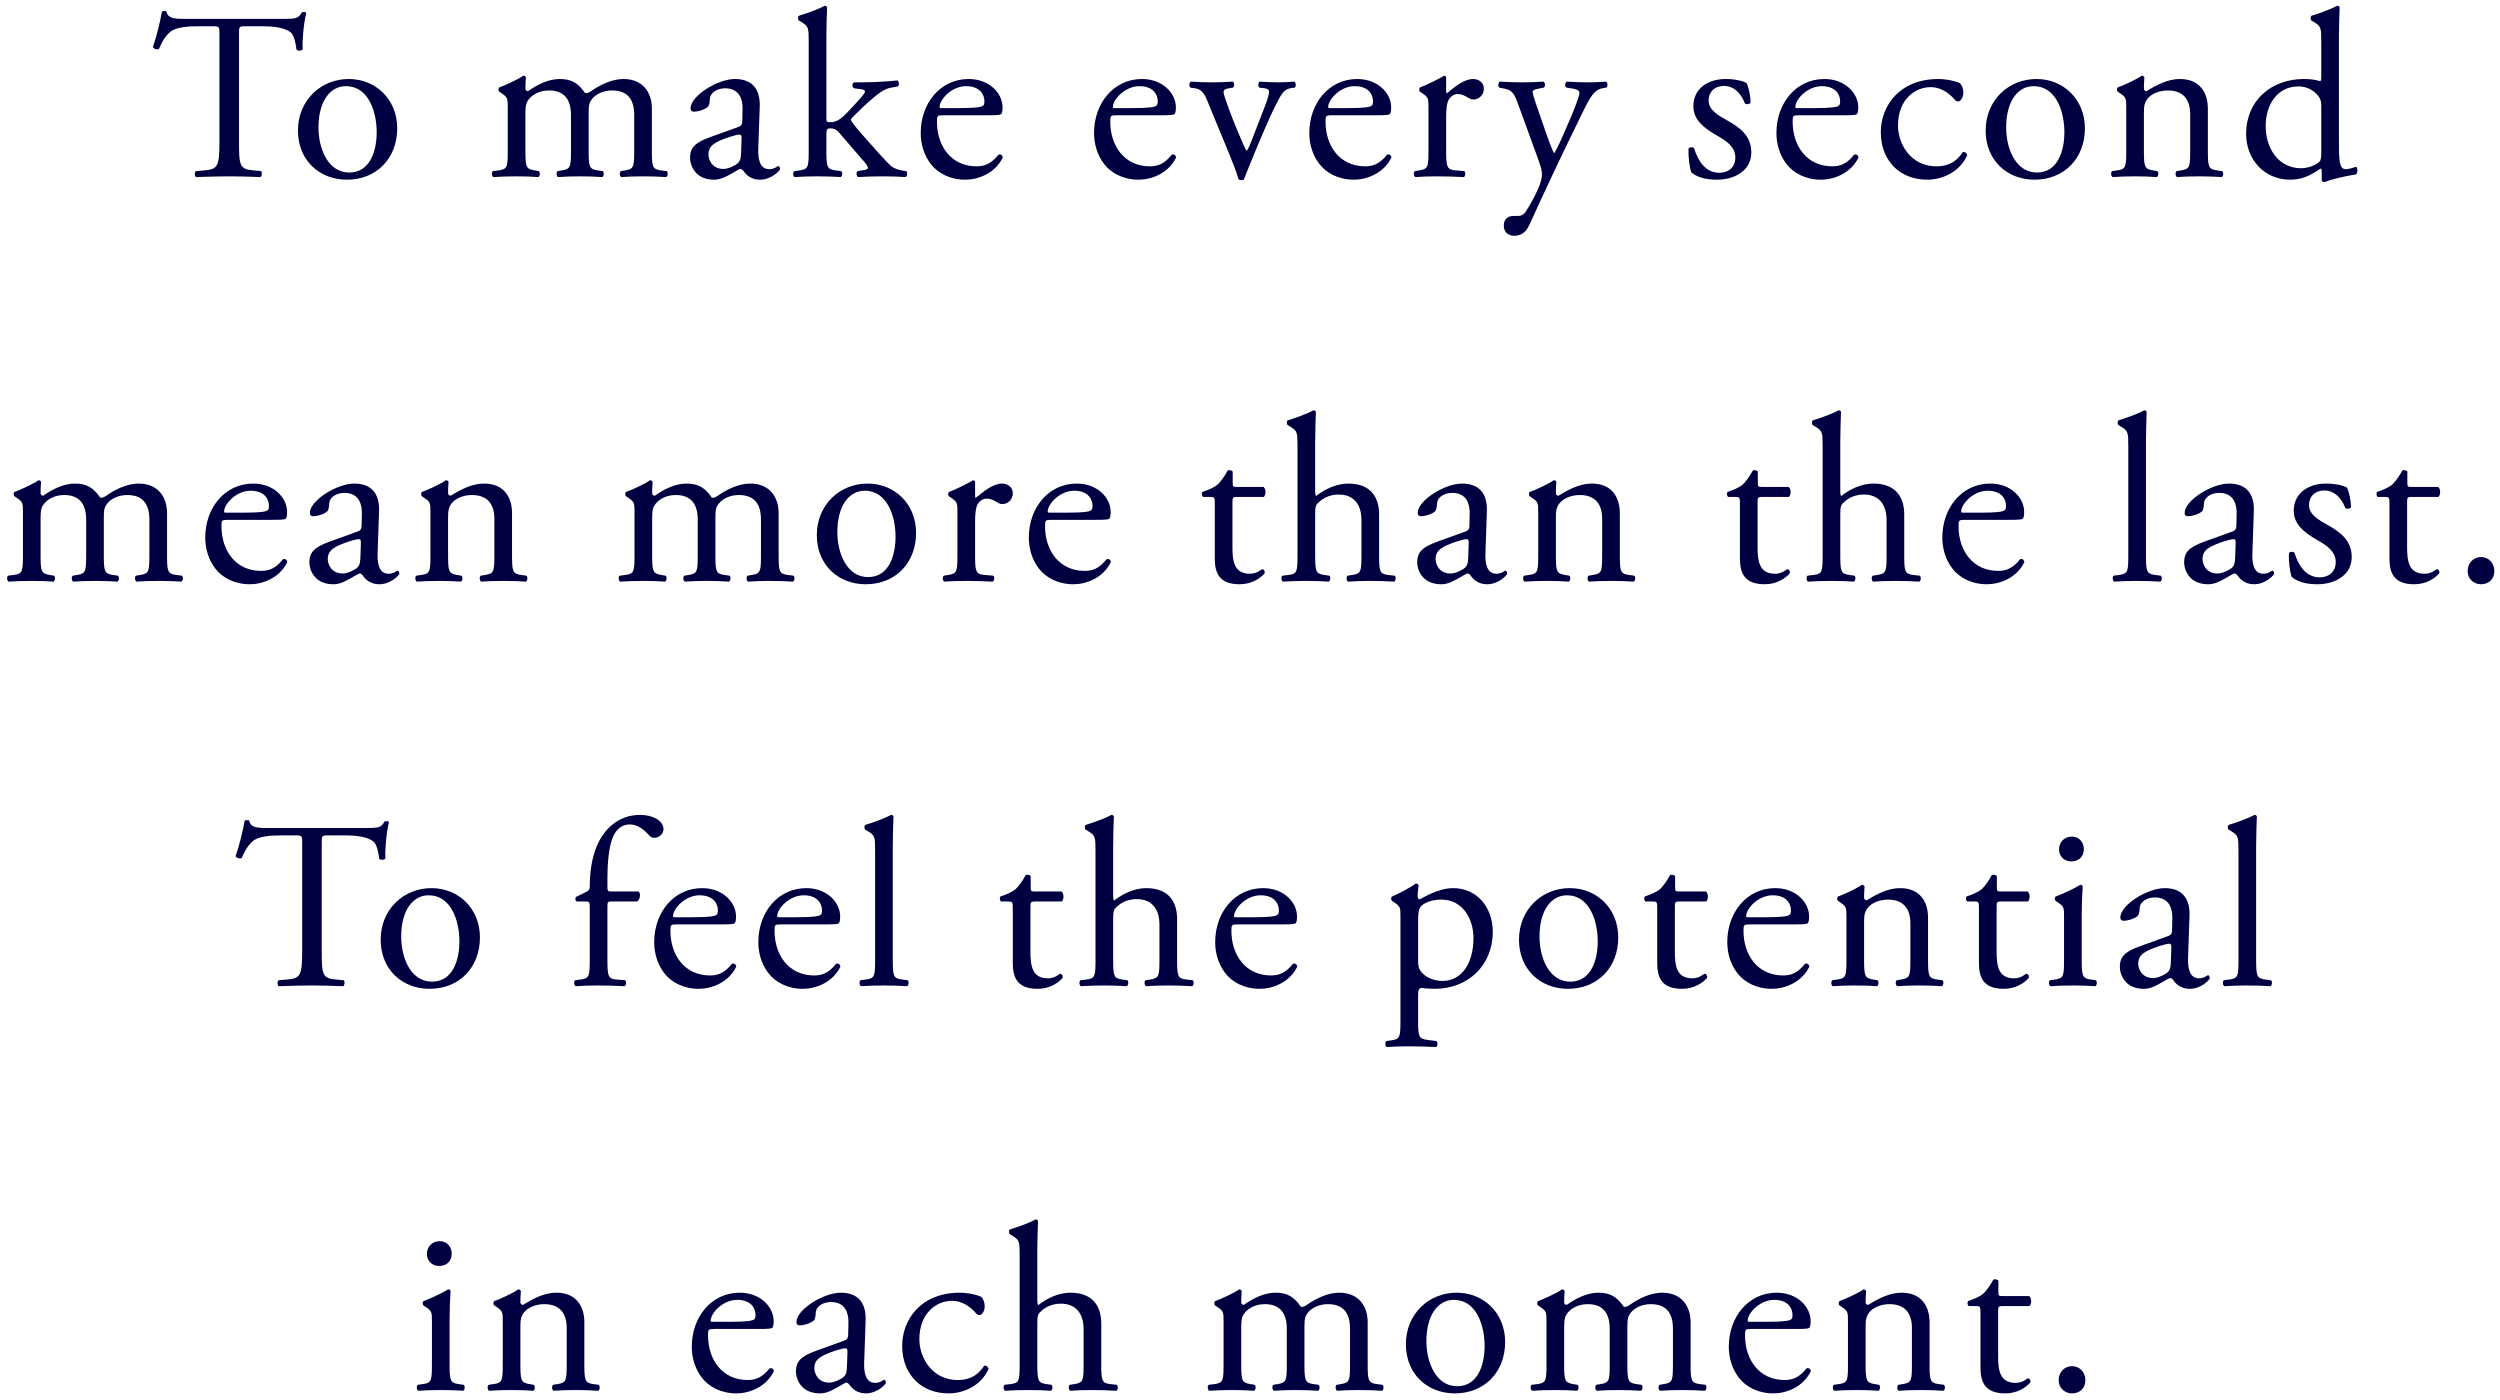 <svg width="241" height="135" viewBox="0 0 241 135" fill="none" xmlns="http://www.w3.org/2000/svg">
<path d="M23.041 3.315V13.55C23.041 15.965 23.087 16.31 24.421 16.425L25.157 16.494C25.295 16.586 25.249 17 25.111 17.069C23.8 17.023 23.018 17 22.098 17C21.178 17 20.373 17.023 18.901 17.069C18.763 17 18.717 16.609 18.901 16.494L19.729 16.425C21.04 16.31 21.155 15.965 21.155 13.55V3.269C21.155 2.556 21.155 2.533 20.465 2.533H19.2C18.211 2.533 16.946 2.579 16.371 3.108C15.819 3.614 15.589 4.12 15.336 4.695C15.152 4.833 14.83 4.718 14.738 4.534C15.106 3.499 15.451 2.027 15.612 1.107C15.681 1.061 15.98 1.038 16.049 1.107C16.187 1.843 16.946 1.82 18.004 1.82H27.319C28.561 1.82 28.768 1.774 29.113 1.176C29.228 1.13 29.481 1.153 29.527 1.245C29.274 2.188 29.113 4.051 29.182 4.741C29.09 4.925 28.699 4.925 28.584 4.787C28.515 4.212 28.354 3.361 28.009 3.108C27.48 2.717 26.606 2.533 25.341 2.533H23.708C23.018 2.533 23.041 2.556 23.041 3.315Z" fill="#000040"/>
<path d="M33.622 7.616C36.198 7.616 38.291 9.548 38.291 12.377C38.291 15.252 36.313 17.322 33.438 17.322C30.793 17.322 28.723 15.459 28.723 12.584C28.723 9.686 30.908 7.616 33.622 7.616ZM36.313 12.745C36.313 10.79 35.531 8.306 33.346 8.306C31.828 8.306 30.701 9.755 30.701 12.285C30.701 14.378 31.644 16.632 33.668 16.632C35.692 16.632 36.313 14.516 36.313 12.745Z" fill="#000040"/>
<path d="M61.138 14.424V11.089C61.138 9.525 60.448 8.72 58.999 8.72C58.125 8.72 57.412 9.111 57.09 9.525C56.814 9.87 56.745 10.1 56.745 10.905V14.424C56.745 16.08 56.791 16.31 57.619 16.425L58.102 16.494C58.263 16.609 58.217 17 58.056 17.069C57.366 17.023 56.699 17 55.894 17C55.066 17 54.445 17.023 53.801 17.069C53.64 17 53.594 16.609 53.755 16.494L54.169 16.425C55.02 16.287 55.043 16.08 55.043 14.424V11.089C55.043 9.548 54.353 8.72 52.927 8.72C51.984 8.72 51.34 9.134 50.995 9.548C50.765 9.824 50.65 10.123 50.65 10.859V14.424C50.65 16.08 50.696 16.287 51.524 16.425L51.938 16.494C52.099 16.609 52.053 17 51.892 17.069C51.271 17.023 50.604 17 49.799 17C48.971 17 48.281 17.023 47.568 17.069C47.407 17 47.361 16.609 47.522 16.494L48.074 16.425C48.925 16.31 48.948 16.08 48.948 14.424V10.399C48.948 9.502 48.948 9.387 48.327 8.973L48.12 8.835C48.028 8.743 48.028 8.49 48.143 8.421C48.672 8.237 49.983 7.639 50.443 7.294C50.535 7.294 50.65 7.34 50.696 7.455C50.65 7.984 50.65 8.329 50.65 8.536C50.65 8.674 50.742 8.789 50.903 8.789C51.777 8.168 52.858 7.616 53.962 7.616C55.112 7.616 55.756 8.03 56.4 8.973C56.607 9.019 56.768 8.927 56.975 8.789C57.895 8.145 59.022 7.616 60.103 7.616C61.943 7.616 62.84 8.881 62.84 10.468V14.424C62.84 16.08 62.886 16.31 63.714 16.425L64.266 16.494C64.427 16.609 64.381 17 64.22 17.069C63.461 17.023 62.794 17 61.989 17C61.161 17 60.54 17.023 59.896 17.069C59.735 17 59.689 16.609 59.85 16.494L60.264 16.425C61.115 16.287 61.138 16.08 61.138 14.424Z" fill="#000040"/>
<path d="M68.431 13.228L71.168 12.239C71.513 12.124 71.559 11.917 71.559 11.572L71.582 10.514C71.605 9.663 71.329 8.513 69.903 8.513C69.259 8.513 68.477 8.835 68.431 9.548C68.408 9.916 68.385 10.192 68.201 10.33C67.856 10.606 67.235 10.767 66.89 10.767C66.683 10.767 66.568 10.652 66.568 10.445C66.568 9.249 69.167 7.616 70.846 7.616C72.502 7.616 73.307 8.582 73.238 10.307L73.1 14.309C73.054 15.367 73.261 16.31 74.158 16.31C74.388 16.31 74.595 16.241 74.733 16.172C74.848 16.103 74.963 16.011 75.032 16.011C75.124 16.011 75.193 16.149 75.193 16.31C75.193 16.425 74.388 17.322 73.261 17.322C72.709 17.322 72.157 17.115 71.766 16.609C71.674 16.471 71.536 16.287 71.398 16.287C71.237 16.287 70.961 16.494 70.501 16.747C69.995 17.023 69.489 17.322 68.845 17.322C68.178 17.322 67.626 17.138 67.235 16.793C66.798 16.402 66.522 15.827 66.522 15.183C66.522 14.286 66.959 13.757 68.431 13.228ZM68.293 14.907C68.293 15.298 68.569 16.287 69.742 16.287C70.202 16.287 70.915 15.942 71.145 15.712C71.421 15.436 71.421 15.114 71.444 14.631L71.49 13.274C71.49 13.021 71.398 12.975 71.26 12.975C71.122 12.975 70.731 13.067 70.317 13.205C68.96 13.665 68.293 14.01 68.293 14.907Z" fill="#000040"/>
<path d="M77.96 14.424V4.028C77.96 2.671 77.937 2.533 77.247 2.119L77.017 1.981C76.902 1.912 76.902 1.59 77.017 1.521C77.592 1.337 78.673 0.992 79.501 0.555C79.593 0.555 79.685 0.601 79.731 0.693C79.708 1.383 79.662 2.533 79.662 3.545V11.434C79.662 11.733 79.685 11.779 80.076 11.779C80.582 11.779 81.019 11.526 81.64 10.882L82.583 9.87C83.227 9.18 83.388 8.927 83.388 8.812C83.388 8.697 83.273 8.628 82.882 8.582L82.33 8.513C82.123 8.444 82.123 8.007 82.33 7.938H82.859C83.871 7.938 85.228 7.892 86.516 7.754C86.677 7.823 86.7 8.214 86.562 8.329L85.826 8.467C85.366 8.559 84.975 8.789 84.377 9.272C83.48 9.985 82.698 10.813 82.284 11.204C82.008 11.457 81.985 11.572 82.123 11.756C82.514 12.285 82.882 12.722 83.664 13.596C84.561 14.608 85.366 15.505 85.826 15.942C86.148 16.241 86.608 16.379 87.022 16.448L87.344 16.494C87.505 16.609 87.482 17 87.298 17.069C86.631 17.023 85.849 17 85.113 17C84.193 17 83.388 17.023 82.721 17.069C82.537 16.977 82.514 16.586 82.675 16.494L83.089 16.425C83.434 16.379 83.664 16.333 83.664 16.195C83.664 16.057 83.572 15.896 83.273 15.551L80.812 12.699C80.605 12.469 80.352 12.377 80.099 12.377C79.685 12.377 79.662 12.446 79.662 13.159V14.424C79.662 16.08 79.708 16.31 80.536 16.425L81.088 16.494C81.249 16.609 81.203 17 81.042 17.069C80.283 17.023 79.616 17 78.811 17C77.983 17 77.293 17.023 76.603 17.069C76.442 17 76.396 16.609 76.58 16.494L77.086 16.425C77.937 16.31 77.96 16.08 77.96 14.424Z" fill="#000040"/>
<path d="M95.197 11.112H90.942C90.344 11.112 90.321 11.158 90.321 11.733C90.321 14.056 91.678 16.034 94.139 16.034C94.898 16.034 95.542 15.804 96.255 14.907C96.485 14.838 96.646 14.976 96.669 15.183C95.91 16.747 94.254 17.322 93.058 17.322C91.563 17.322 90.39 16.678 89.723 15.804C89.033 14.907 88.757 13.826 88.757 12.814C88.757 9.985 90.62 7.616 93.38 7.616C95.358 7.616 96.646 8.973 96.646 10.353C96.646 10.675 96.6 10.859 96.554 10.951C96.485 11.089 96.163 11.112 95.197 11.112ZM90.735 10.422H92.368C94.07 10.422 94.576 10.33 94.76 10.192C94.829 10.146 94.898 10.054 94.898 9.755C94.898 9.111 94.461 8.306 93.127 8.306C91.77 8.306 90.597 9.548 90.574 10.307C90.574 10.353 90.574 10.422 90.735 10.422Z" fill="#000040"/>
<path d="M111.906 11.112H107.651C107.053 11.112 107.03 11.158 107.03 11.733C107.03 14.056 108.387 16.034 110.848 16.034C111.607 16.034 112.251 15.804 112.964 14.907C113.194 14.838 113.355 14.976 113.378 15.183C112.619 16.747 110.963 17.322 109.767 17.322C108.272 17.322 107.099 16.678 106.432 15.804C105.742 14.907 105.466 13.826 105.466 12.814C105.466 9.985 107.329 7.616 110.089 7.616C112.067 7.616 113.355 8.973 113.355 10.353C113.355 10.675 113.309 10.859 113.263 10.951C113.194 11.089 112.872 11.112 111.906 11.112ZM107.444 10.422H109.077C110.779 10.422 111.285 10.33 111.469 10.192C111.538 10.146 111.607 10.054 111.607 9.755C111.607 9.111 111.17 8.306 109.836 8.306C108.479 8.306 107.306 9.548 107.283 10.307C107.283 10.353 107.283 10.422 107.444 10.422Z" fill="#000040"/>
<path d="M118.518 14.884L116.586 10.215C116.241 9.364 116.034 8.628 115.206 8.513L114.746 8.444C114.608 8.26 114.631 7.938 114.815 7.869C115.39 7.915 116.195 7.938 116.977 7.938C117.598 7.938 118.058 7.915 118.84 7.869C119.001 7.961 119.024 8.329 118.863 8.444L118.587 8.49C117.874 8.605 117.851 8.72 118.081 9.41C118.61 10.997 119.277 12.607 119.806 13.803C120.013 14.263 120.105 14.47 120.174 14.539C120.266 14.47 120.427 14.148 120.611 13.665L121.922 10.284C122.244 9.479 122.336 8.996 122.336 8.858C122.336 8.651 122.198 8.559 121.922 8.513L121.393 8.444C121.255 8.283 121.278 7.961 121.439 7.869C122.152 7.915 122.727 7.938 123.164 7.938C123.739 7.938 124.13 7.915 124.774 7.869C124.935 7.961 124.958 8.306 124.82 8.444L124.475 8.49C123.67 8.605 123.463 9.203 122.796 10.491C122.474 11.112 121.048 14.447 120.68 15.39C120.45 15.965 120.22 16.494 119.921 17.276C119.875 17.345 119.783 17.368 119.691 17.368C119.576 17.368 119.461 17.345 119.392 17.276C119.208 16.632 118.863 15.735 118.518 14.884Z" fill="#000040"/>
<path d="M132.658 11.112H128.403C127.805 11.112 127.782 11.158 127.782 11.733C127.782 14.056 129.139 16.034 131.6 16.034C132.359 16.034 133.003 15.804 133.716 14.907C133.946 14.838 134.107 14.976 134.13 15.183C133.371 16.747 131.715 17.322 130.519 17.322C129.024 17.322 127.851 16.678 127.184 15.804C126.494 14.907 126.218 13.826 126.218 12.814C126.218 9.985 128.081 7.616 130.841 7.616C132.819 7.616 134.107 8.973 134.107 10.353C134.107 10.675 134.061 10.859 134.015 10.951C133.946 11.089 133.624 11.112 132.658 11.112ZM128.196 10.422H129.829C131.531 10.422 132.037 10.33 132.221 10.192C132.29 10.146 132.359 10.054 132.359 9.755C132.359 9.111 131.922 8.306 130.588 8.306C129.231 8.306 128.058 9.548 128.035 10.307C128.035 10.353 128.035 10.422 128.196 10.422Z" fill="#000040"/>
<path d="M137.706 14.424V10.399C137.706 9.502 137.706 9.387 137.085 8.973L136.878 8.835C136.786 8.743 136.786 8.49 136.901 8.421C137.43 8.237 138.649 7.639 139.224 7.294C139.339 7.317 139.408 7.363 139.408 7.455V8.789C139.408 8.904 139.431 8.973 139.477 8.996C140.282 8.329 141.156 7.616 142.007 7.616C142.582 7.616 143.042 7.984 143.042 8.536C143.042 9.295 142.421 9.594 142.053 9.594C141.823 9.594 141.708 9.525 141.547 9.433C141.202 9.203 140.857 9.065 140.535 9.065C140.167 9.065 139.891 9.272 139.707 9.525C139.477 9.847 139.408 10.514 139.408 11.296V14.424C139.408 16.08 139.454 16.356 140.328 16.425L141.156 16.494C141.317 16.609 141.271 17 141.11 17.069C140.029 17.023 139.362 17 138.557 17C137.729 17 137.039 17.023 136.441 17.069C136.28 17 136.234 16.609 136.395 16.494L136.832 16.425C137.683 16.287 137.706 16.08 137.706 14.424Z" fill="#000040"/>
<path d="M145.977 22.727C145.31 22.727 144.965 22.313 144.965 21.738C144.965 21.117 145.379 20.818 145.885 20.818H146.322C146.69 20.818 146.92 20.657 147.081 20.404C147.748 19.369 148.208 18.403 148.415 17.851C148.484 17.667 148.645 17.184 148.645 16.862C148.645 16.402 148.553 16.126 148.254 15.275L146.46 10.353C146.069 9.272 145.908 8.72 145.103 8.559L144.528 8.444C144.39 8.329 144.413 7.938 144.597 7.869C145.333 7.915 146.023 7.938 146.782 7.938C147.403 7.938 148.047 7.915 148.783 7.869C148.967 7.938 148.99 8.329 148.829 8.444L148.254 8.559C147.932 8.628 147.748 8.697 147.748 8.858C147.748 9.134 148.277 10.629 148.415 11.02L149.151 13.136C149.289 13.504 149.726 14.723 149.818 14.769C149.887 14.723 150.255 14.01 150.669 13.067L151.451 11.25C151.957 10.054 152.256 9.203 152.256 8.95C152.256 8.789 152.118 8.628 151.704 8.559L150.991 8.444C150.83 8.329 150.853 7.938 151.037 7.869C151.773 7.915 152.463 7.938 153.061 7.938C153.636 7.938 154.165 7.915 154.809 7.869C154.993 7.961 155.016 8.306 154.855 8.444L154.464 8.513C153.705 8.651 153.291 9.318 152.509 10.951L151.221 13.596C150.462 15.137 148.576 19.139 147.449 21.646C147.058 22.52 146.506 22.727 145.977 22.727Z" fill="#000040"/>
<path d="M166.366 7.616C167.332 7.616 168.183 7.846 168.39 8.03C168.597 8.536 168.758 9.272 168.758 9.893C168.666 10.054 168.321 10.1 168.206 9.962C167.815 8.95 167.125 8.283 166.182 8.283C165.285 8.283 164.71 8.858 164.71 9.686C164.71 10.629 165.676 11.135 166.481 11.595C167.7 12.285 168.827 13.067 168.827 14.7C168.827 16.448 167.217 17.322 165.515 17.322C164.434 17.322 163.629 17.092 163.054 16.632C162.87 16.195 162.732 15.068 162.778 14.309C162.893 14.171 163.192 14.148 163.307 14.286C163.698 15.551 164.434 16.655 165.745 16.655C166.573 16.655 167.286 16.172 167.286 15.183C167.286 14.125 166.366 13.55 165.515 13.067C164.181 12.308 163.238 11.503 163.238 10.238C163.238 8.559 164.618 7.616 166.366 7.616Z" fill="#000040"/>
<path d="M177.688 11.112H173.433C172.835 11.112 172.812 11.158 172.812 11.733C172.812 14.056 174.169 16.034 176.63 16.034C177.389 16.034 178.033 15.804 178.746 14.907C178.976 14.838 179.137 14.976 179.16 15.183C178.401 16.747 176.745 17.322 175.549 17.322C174.054 17.322 172.881 16.678 172.214 15.804C171.524 14.907 171.248 13.826 171.248 12.814C171.248 9.985 173.111 7.616 175.871 7.616C177.849 7.616 179.137 8.973 179.137 10.353C179.137 10.675 179.091 10.859 179.045 10.951C178.976 11.089 178.654 11.112 177.688 11.112ZM173.226 10.422H174.859C176.561 10.422 177.067 10.33 177.251 10.192C177.32 10.146 177.389 10.054 177.389 9.755C177.389 9.111 176.952 8.306 175.618 8.306C174.261 8.306 173.088 9.548 173.065 10.307C173.065 10.353 173.065 10.422 173.226 10.422Z" fill="#000040"/>
<path d="M186.876 7.616C187.405 7.616 188.302 7.731 188.923 8.007C189.107 8.168 189.268 8.536 189.268 8.927C189.268 9.341 189.038 9.778 188.762 9.778C188.647 9.778 188.532 9.732 188.44 9.617C187.934 8.996 187.083 8.398 186.14 8.398C184.53 8.398 182.966 9.663 182.966 12.101C182.966 13.895 184.208 16.034 186.669 16.034C188.003 16.034 188.693 15.436 189.222 14.654C189.406 14.608 189.613 14.769 189.636 14.976C188.854 16.678 187.129 17.322 185.795 17.322C184.576 17.322 183.449 16.931 182.644 16.149C181.839 15.367 181.31 14.24 181.31 12.745C181.31 10.261 183.058 7.616 186.876 7.616Z" fill="#000040"/>
<path d="M196.315 7.616C198.891 7.616 200.984 9.548 200.984 12.377C200.984 15.252 199.006 17.322 196.131 17.322C193.486 17.322 191.416 15.459 191.416 12.584C191.416 9.686 193.601 7.616 196.315 7.616ZM199.006 12.745C199.006 10.79 198.224 8.306 196.039 8.306C194.521 8.306 193.394 9.755 193.394 12.285C193.394 14.378 194.337 16.632 196.361 16.632C198.385 16.632 199.006 14.516 199.006 12.745Z" fill="#000040"/>
<path d="M204.971 14.424V10.399C204.971 9.502 204.971 9.387 204.35 8.973L204.143 8.835C204.051 8.743 204.051 8.49 204.166 8.421C204.695 8.237 206.005 7.639 206.465 7.294C206.557 7.294 206.673 7.34 206.719 7.455C206.673 7.984 206.673 8.329 206.673 8.536C206.673 8.674 206.765 8.789 206.926 8.789C207.892 8.191 208.973 7.616 210.146 7.616C212.055 7.616 212.837 8.927 212.837 10.468V14.424C212.837 16.08 212.883 16.31 213.711 16.425L214.217 16.494C214.378 16.609 214.331 17 214.171 17.069C213.48 17.023 212.814 17 212.009 17C211.181 17 210.491 17.023 209.87 17.069C209.709 17 209.663 16.609 209.824 16.494L210.261 16.425C211.112 16.287 211.135 16.08 211.135 14.424V10.997C211.135 9.686 210.536 8.72 208.973 8.72C208.099 8.72 207.34 9.088 207.018 9.525C206.719 9.916 206.673 10.238 206.673 10.905V14.424C206.673 16.08 206.719 16.287 207.547 16.425L207.961 16.494C208.122 16.609 208.076 17 207.915 17.069C207.294 17.023 206.626 17 205.822 17C204.993 17 204.303 17.023 203.66 17.069C203.499 17 203.453 16.609 203.614 16.494L204.097 16.425C204.948 16.31 204.971 16.08 204.971 14.424Z" fill="#000040"/>
<path d="M225.472 3.545V13.642C225.472 15.459 225.495 16.31 226.139 16.31C226.392 16.31 226.783 16.195 227.128 16.08C227.289 16.126 227.312 16.701 227.105 16.816C226.139 16.954 224.713 17.299 224.069 17.552C223.931 17.552 223.816 17.483 223.816 17.368V16.977C223.816 16.632 223.816 16.356 223.77 16.264H223.678C222.666 16.954 221.884 17.322 220.78 17.322C218.227 17.322 216.525 15.321 216.525 12.906C216.525 9.686 218.963 7.616 222.091 7.616C222.873 7.616 223.379 7.731 223.632 7.823C223.747 7.823 223.77 7.685 223.77 7.501V4.028C223.77 2.671 223.747 2.533 223.057 2.119L222.827 1.981C222.712 1.912 222.712 1.59 222.827 1.521C223.402 1.337 224.483 0.992 225.311 0.555C225.403 0.555 225.495 0.601 225.541 0.693C225.518 1.383 225.472 2.533 225.472 3.545ZM223.77 14.723V10.192C223.77 9.732 223.678 9.525 223.517 9.295C223.172 8.812 222.482 8.329 221.585 8.329C219.492 8.329 218.411 10.146 218.411 12.147C218.411 14.24 219.584 16.218 221.838 16.218C222.459 16.218 223.241 15.942 223.609 15.574C223.747 15.436 223.77 15.091 223.77 14.723Z" fill="#000040"/>
<path d="M14.401 53.424V50.089C14.401 48.525 13.711 47.72 12.262 47.72C11.388 47.72 10.675 48.111 10.353 48.525C10.077 48.87 10.008 49.1 10.008 49.905V53.424C10.008 55.08 10.054 55.31 10.882 55.425L11.365 55.494C11.526 55.609 11.48 56 11.319 56.069C10.629 56.023 9.962 56 9.157 56C8.329 56 7.708 56.023 7.064 56.069C6.903 56 6.857 55.609 7.018 55.494L7.432 55.425C8.283 55.287 8.306 55.08 8.306 53.424V50.089C8.306 48.548 7.616 47.72 6.19 47.72C5.247 47.72 4.603 48.134 4.258 48.548C4.028 48.824 3.913 49.123 3.913 49.859V53.424C3.913 55.08 3.959 55.287 4.787 55.425L5.201 55.494C5.362 55.609 5.316 56 5.155 56.069C4.534 56.023 3.867 56 3.062 56C2.234 56 1.544 56.023 0.831 56.069C0.67 56 0.624 55.609 0.785 55.494L1.337 55.425C2.188 55.31 2.211 55.08 2.211 53.424V49.399C2.211 48.502 2.211 48.387 1.59 47.973L1.383 47.835C1.291 47.743 1.291 47.49 1.406 47.421C1.935 47.237 3.246 46.639 3.706 46.294C3.798 46.294 3.913 46.34 3.959 46.455C3.913 46.984 3.913 47.329 3.913 47.536C3.913 47.674 4.005 47.789 4.166 47.789C5.04 47.168 6.121 46.616 7.225 46.616C8.375 46.616 9.019 47.03 9.663 47.973C9.87 48.019 10.031 47.927 10.238 47.789C11.158 47.145 12.285 46.616 13.366 46.616C15.206 46.616 16.103 47.881 16.103 49.468V53.424C16.103 55.08 16.149 55.31 16.977 55.425L17.529 55.494C17.69 55.609 17.644 56 17.483 56.069C16.724 56.023 16.057 56 15.252 56C14.424 56 13.803 56.023 13.159 56.069C12.998 56 12.952 55.609 13.113 55.494L13.527 55.425C14.378 55.287 14.401 55.08 14.401 53.424Z" fill="#000040"/>
<path d="M26.226 50.112H21.971C21.373 50.112 21.35 50.158 21.35 50.733C21.35 53.056 22.707 55.034 25.168 55.034C25.927 55.034 26.571 54.804 27.284 53.907C27.514 53.838 27.675 53.976 27.698 54.183C26.939 55.747 25.283 56.322 24.087 56.322C22.592 56.322 21.419 55.678 20.752 54.804C20.062 53.907 19.786 52.826 19.786 51.814C19.786 48.985 21.649 46.616 24.409 46.616C26.387 46.616 27.675 47.973 27.675 49.353C27.675 49.675 27.629 49.859 27.583 49.951C27.514 50.089 27.192 50.112 26.226 50.112ZM21.764 49.422H23.397C25.099 49.422 25.605 49.33 25.789 49.192C25.858 49.146 25.927 49.054 25.927 48.755C25.927 48.111 25.49 47.306 24.156 47.306C22.799 47.306 21.626 48.548 21.603 49.307C21.603 49.353 21.603 49.422 21.764 49.422Z" fill="#000040"/>
<path d="M31.734 52.228L34.471 51.239C34.816 51.124 34.862 50.917 34.862 50.572L34.885 49.514C34.908 48.663 34.632 47.513 33.206 47.513C32.562 47.513 31.78 47.835 31.734 48.548C31.711 48.916 31.688 49.192 31.504 49.33C31.159 49.606 30.538 49.767 30.193 49.767C29.986 49.767 29.871 49.652 29.871 49.445C29.871 48.249 32.47 46.616 34.149 46.616C35.805 46.616 36.61 47.582 36.541 49.307L36.403 53.309C36.357 54.367 36.564 55.31 37.461 55.31C37.691 55.31 37.898 55.241 38.036 55.172C38.151 55.103 38.266 55.011 38.335 55.011C38.427 55.011 38.496 55.149 38.496 55.31C38.496 55.425 37.691 56.322 36.564 56.322C36.012 56.322 35.46 56.115 35.069 55.609C34.977 55.471 34.839 55.287 34.701 55.287C34.54 55.287 34.264 55.494 33.804 55.747C33.298 56.023 32.792 56.322 32.148 56.322C31.481 56.322 30.929 56.138 30.538 55.793C30.101 55.402 29.825 54.827 29.825 54.183C29.825 53.286 30.262 52.757 31.734 52.228ZM31.596 53.907C31.596 54.298 31.872 55.287 33.045 55.287C33.505 55.287 34.218 54.942 34.448 54.712C34.724 54.436 34.724 54.114 34.747 53.631L34.793 52.274C34.793 52.021 34.701 51.975 34.563 51.975C34.425 51.975 34.034 52.067 33.62 52.205C32.263 52.665 31.596 53.01 31.596 53.907Z" fill="#000040"/>
<path d="M41.493 53.424V49.399C41.493 48.502 41.493 48.387 40.872 47.973L40.665 47.835C40.573 47.743 40.573 47.49 40.688 47.421C41.217 47.237 42.528 46.639 42.988 46.294C43.08 46.294 43.195 46.34 43.241 46.455C43.195 46.984 43.195 47.329 43.195 47.536C43.195 47.674 43.287 47.789 43.448 47.789C44.414 47.191 45.495 46.616 46.668 46.616C48.577 46.616 49.359 47.927 49.359 49.468V53.424C49.359 55.08 49.405 55.31 50.233 55.425L50.739 55.494C50.9 55.609 50.854 56 50.693 56.069C50.003 56.023 49.336 56 48.531 56C47.703 56 47.013 56.023 46.392 56.069C46.231 56 46.185 55.609 46.346 55.494L46.783 55.425C47.634 55.287 47.657 55.08 47.657 53.424V49.997C47.657 48.686 47.059 47.72 45.495 47.72C44.621 47.72 43.862 48.088 43.54 48.525C43.241 48.916 43.195 49.238 43.195 49.905V53.424C43.195 55.08 43.241 55.287 44.069 55.425L44.483 55.494C44.644 55.609 44.598 56 44.437 56.069C43.816 56.023 43.149 56 42.344 56C41.516 56 40.826 56.023 40.182 56.069C40.021 56 39.975 55.609 40.136 55.494L40.619 55.425C41.47 55.31 41.493 55.08 41.493 53.424Z" fill="#000040"/>
<path d="M73.357 53.424V50.089C73.357 48.525 72.667 47.72 71.218 47.72C70.344 47.72 69.631 48.111 69.309 48.525C69.033 48.87 68.964 49.1 68.964 49.905V53.424C68.964 55.08 69.01 55.31 69.838 55.425L70.321 55.494C70.482 55.609 70.436 56 70.275 56.069C69.585 56.023 68.918 56 68.113 56C67.285 56 66.664 56.023 66.02 56.069C65.859 56 65.813 55.609 65.974 55.494L66.388 55.425C67.239 55.287 67.262 55.08 67.262 53.424V50.089C67.262 48.548 66.572 47.72 65.146 47.72C64.203 47.72 63.559 48.134 63.214 48.548C62.984 48.824 62.869 49.123 62.869 49.859V53.424C62.869 55.08 62.915 55.287 63.743 55.425L64.157 55.494C64.318 55.609 64.272 56 64.111 56.069C63.49 56.023 62.823 56 62.018 56C61.19 56 60.5 56.023 59.787 56.069C59.626 56 59.58 55.609 59.741 55.494L60.293 55.425C61.144 55.31 61.167 55.08 61.167 53.424V49.399C61.167 48.502 61.167 48.387 60.546 47.973L60.339 47.835C60.247 47.743 60.247 47.49 60.362 47.421C60.891 47.237 62.202 46.639 62.662 46.294C62.754 46.294 62.869 46.34 62.915 46.455C62.869 46.984 62.869 47.329 62.869 47.536C62.869 47.674 62.961 47.789 63.122 47.789C63.996 47.168 65.077 46.616 66.181 46.616C67.331 46.616 67.975 47.03 68.619 47.973C68.826 48.019 68.987 47.927 69.194 47.789C70.114 47.145 71.241 46.616 72.322 46.616C74.162 46.616 75.059 47.881 75.059 49.468V53.424C75.059 55.08 75.105 55.31 75.933 55.425L76.485 55.494C76.646 55.609 76.6 56 76.439 56.069C75.68 56.023 75.013 56 74.208 56C73.38 56 72.759 56.023 72.115 56.069C71.954 56 71.908 55.609 72.069 55.494L72.483 55.425C73.334 55.287 73.357 55.08 73.357 53.424Z" fill="#000040"/>
<path d="M83.64 46.616C86.216 46.616 88.309 48.548 88.309 51.377C88.309 54.252 86.331 56.322 83.456 56.322C80.811 56.322 78.741 54.459 78.741 51.584C78.741 48.686 80.926 46.616 83.64 46.616ZM86.331 51.745C86.331 49.79 85.549 47.306 83.364 47.306C81.846 47.306 80.719 48.755 80.719 51.285C80.719 53.378 81.662 55.632 83.686 55.632C85.71 55.632 86.331 53.516 86.331 51.745Z" fill="#000040"/>
<path d="M92.296 53.424V49.399C92.296 48.502 92.296 48.387 91.675 47.973L91.468 47.835C91.376 47.743 91.376 47.49 91.491 47.421C92.02 47.237 93.239 46.639 93.814 46.294C93.929 46.317 93.998 46.363 93.998 46.455V47.789C93.998 47.904 94.021 47.973 94.067 47.996C94.872 47.329 95.746 46.616 96.597 46.616C97.172 46.616 97.632 46.984 97.632 47.536C97.632 48.295 97.011 48.594 96.643 48.594C96.413 48.594 96.298 48.525 96.137 48.433C95.792 48.203 95.447 48.065 95.125 48.065C94.757 48.065 94.481 48.272 94.297 48.525C94.067 48.847 93.998 49.514 93.998 50.296V53.424C93.998 55.08 94.044 55.356 94.918 55.425L95.746 55.494C95.907 55.609 95.861 56 95.7 56.069C94.619 56.023 93.952 56 93.147 56C92.319 56 91.629 56.023 91.031 56.069C90.87 56 90.824 55.609 90.985 55.494L91.422 55.425C92.273 55.287 92.296 55.08 92.296 53.424Z" fill="#000040"/>
<path d="M105.619 50.112H101.364C100.766 50.112 100.743 50.158 100.743 50.733C100.743 53.056 102.1 55.034 104.561 55.034C105.32 55.034 105.964 54.804 106.677 53.907C106.907 53.838 107.068 53.976 107.091 54.183C106.332 55.747 104.676 56.322 103.48 56.322C101.985 56.322 100.812 55.678 100.145 54.804C99.455 53.907 99.179 52.826 99.179 51.814C99.179 48.985 101.042 46.616 103.802 46.616C105.78 46.616 107.068 47.973 107.068 49.353C107.068 49.675 107.022 49.859 106.976 49.951C106.907 50.089 106.585 50.112 105.619 50.112ZM101.157 49.422H102.79C104.492 49.422 104.998 49.33 105.182 49.192C105.251 49.146 105.32 49.054 105.32 48.755C105.32 48.111 104.883 47.306 103.549 47.306C102.192 47.306 101.019 48.548 100.996 49.307C100.996 49.353 100.996 49.422 101.157 49.422Z" fill="#000040"/>
<path d="M121.822 47.904H119.223C118.832 47.904 118.809 47.973 118.809 48.456V52.757C118.809 54.091 118.97 55.31 120.488 55.31C120.718 55.31 120.925 55.264 121.109 55.195C121.316 55.126 121.615 54.873 121.684 54.873C121.868 54.873 121.96 55.126 121.914 55.264C121.5 55.747 120.672 56.322 119.499 56.322C117.521 56.322 117.107 55.218 117.107 53.838V48.571C117.107 47.95 117.084 47.904 116.624 47.904H115.98C115.842 47.812 115.819 47.559 115.911 47.421C116.578 47.214 117.153 46.915 117.383 46.708C117.682 46.432 118.119 45.811 118.349 45.351C118.464 45.305 118.74 45.305 118.832 45.466V46.501C118.832 46.915 118.855 46.938 119.246 46.938H121.799C122.075 47.145 122.029 47.766 121.822 47.904Z" fill="#000040"/>
<path d="M125.08 53.424V43.028C125.08 41.671 125.057 41.533 124.367 41.119L124.137 40.981C124.022 40.912 124.022 40.59 124.137 40.521C124.712 40.337 125.793 39.992 126.621 39.555C126.713 39.555 126.805 39.601 126.851 39.693C126.828 40.383 126.782 41.533 126.782 42.545V47.375C126.782 47.582 126.805 47.766 126.874 47.812C127.702 47.168 128.806 46.616 129.979 46.616C132.164 46.616 132.946 47.973 132.946 49.583V53.424C132.946 55.08 132.992 55.333 133.82 55.425L134.441 55.494C134.602 55.609 134.556 56 134.395 56.069C133.567 56.023 132.9 56 132.095 56C131.267 56 130.577 56.023 129.956 56.069C129.795 56 129.749 55.609 129.91 55.494L130.37 55.425C131.221 55.287 131.244 55.08 131.244 53.424V50.135C131.244 48.663 130.531 47.674 129.059 47.674C128.277 47.674 127.679 47.95 127.265 48.295C126.851 48.64 126.782 48.755 126.782 49.56V53.424C126.782 55.08 126.828 55.31 127.656 55.425L128.139 55.494C128.3 55.586 128.254 56 128.093 56.069C127.403 56.023 126.736 56 125.931 56C125.103 56 124.413 56.023 123.677 56.069C123.516 56 123.47 55.609 123.631 55.494L124.206 55.425C125.057 55.333 125.08 55.08 125.08 53.424Z" fill="#000040"/>
<path d="M138.527 52.228L141.264 51.239C141.609 51.124 141.655 50.917 141.655 50.572L141.678 49.514C141.701 48.663 141.425 47.513 139.999 47.513C139.355 47.513 138.573 47.835 138.527 48.548C138.504 48.916 138.481 49.192 138.297 49.33C137.952 49.606 137.331 49.767 136.986 49.767C136.779 49.767 136.664 49.652 136.664 49.445C136.664 48.249 139.263 46.616 140.942 46.616C142.598 46.616 143.403 47.582 143.334 49.307L143.196 53.309C143.15 54.367 143.357 55.31 144.254 55.31C144.484 55.31 144.691 55.241 144.829 55.172C144.944 55.103 145.059 55.011 145.128 55.011C145.22 55.011 145.289 55.149 145.289 55.31C145.289 55.425 144.484 56.322 143.357 56.322C142.805 56.322 142.253 56.115 141.862 55.609C141.77 55.471 141.632 55.287 141.494 55.287C141.333 55.287 141.057 55.494 140.597 55.747C140.091 56.023 139.585 56.322 138.941 56.322C138.274 56.322 137.722 56.138 137.331 55.793C136.894 55.402 136.618 54.827 136.618 54.183C136.618 53.286 137.055 52.757 138.527 52.228ZM138.389 53.907C138.389 54.298 138.665 55.287 139.838 55.287C140.298 55.287 141.011 54.942 141.241 54.712C141.517 54.436 141.517 54.114 141.54 53.631L141.586 52.274C141.586 52.021 141.494 51.975 141.356 51.975C141.218 51.975 140.827 52.067 140.413 52.205C139.056 52.665 138.389 53.01 138.389 53.907Z" fill="#000040"/>
<path d="M148.285 53.424V49.399C148.285 48.502 148.285 48.387 147.664 47.973L147.457 47.835C147.365 47.743 147.365 47.49 147.48 47.421C148.009 47.237 149.32 46.639 149.78 46.294C149.872 46.294 149.987 46.34 150.033 46.455C149.987 46.984 149.987 47.329 149.987 47.536C149.987 47.674 150.079 47.789 150.24 47.789C151.206 47.191 152.287 46.616 153.46 46.616C155.369 46.616 156.151 47.927 156.151 49.468V53.424C156.151 55.08 156.197 55.31 157.025 55.425L157.531 55.494C157.692 55.609 157.646 56 157.485 56.069C156.795 56.023 156.128 56 155.323 56C154.495 56 153.805 56.023 153.184 56.069C153.023 56 152.977 55.609 153.138 55.494L153.575 55.425C154.426 55.287 154.449 55.08 154.449 53.424V49.997C154.449 48.686 153.851 47.72 152.287 47.72C151.413 47.72 150.654 48.088 150.332 48.525C150.033 48.916 149.987 49.238 149.987 49.905V53.424C149.987 55.08 150.033 55.287 150.861 55.425L151.275 55.494C151.436 55.609 151.39 56 151.229 56.069C150.608 56.023 149.941 56 149.136 56C148.308 56 147.618 56.023 146.974 56.069C146.813 56 146.767 55.609 146.928 55.494L147.411 55.425C148.262 55.31 148.285 55.08 148.285 53.424Z" fill="#000040"/>
<path d="M172.444 47.904H169.845C169.454 47.904 169.431 47.973 169.431 48.456V52.757C169.431 54.091 169.592 55.31 171.11 55.31C171.34 55.31 171.547 55.264 171.731 55.195C171.938 55.126 172.237 54.873 172.306 54.873C172.49 54.873 172.582 55.126 172.536 55.264C172.122 55.747 171.294 56.322 170.121 56.322C168.143 56.322 167.729 55.218 167.729 53.838V48.571C167.729 47.95 167.706 47.904 167.246 47.904H166.602C166.464 47.812 166.441 47.559 166.533 47.421C167.2 47.214 167.775 46.915 168.005 46.708C168.304 46.432 168.741 45.811 168.971 45.351C169.086 45.305 169.362 45.305 169.454 45.466V46.501C169.454 46.915 169.477 46.938 169.868 46.938H172.421C172.697 47.145 172.651 47.766 172.444 47.904Z" fill="#000040"/>
<path d="M175.702 53.424V43.028C175.702 41.671 175.679 41.533 174.989 41.119L174.759 40.981C174.644 40.912 174.644 40.59 174.759 40.521C175.334 40.337 176.415 39.992 177.243 39.555C177.335 39.555 177.427 39.601 177.473 39.693C177.45 40.383 177.404 41.533 177.404 42.545V47.375C177.404 47.582 177.427 47.766 177.496 47.812C178.324 47.168 179.428 46.616 180.601 46.616C182.786 46.616 183.568 47.973 183.568 49.583V53.424C183.568 55.08 183.614 55.333 184.442 55.425L185.063 55.494C185.224 55.609 185.178 56 185.017 56.069C184.189 56.023 183.522 56 182.717 56C181.889 56 181.199 56.023 180.578 56.069C180.417 56 180.371 55.609 180.532 55.494L180.992 55.425C181.843 55.287 181.866 55.08 181.866 53.424V50.135C181.866 48.663 181.153 47.674 179.681 47.674C178.899 47.674 178.301 47.95 177.887 48.295C177.473 48.64 177.404 48.755 177.404 49.56V53.424C177.404 55.08 177.45 55.31 178.278 55.425L178.761 55.494C178.922 55.586 178.876 56 178.715 56.069C178.025 56.023 177.358 56 176.553 56C175.725 56 175.035 56.023 174.299 56.069C174.138 56 174.092 55.609 174.253 55.494L174.828 55.425C175.679 55.333 175.702 55.08 175.702 53.424Z" fill="#000040"/>
<path d="M193.68 50.112H189.425C188.827 50.112 188.804 50.158 188.804 50.733C188.804 53.056 190.161 55.034 192.622 55.034C193.381 55.034 194.025 54.804 194.738 53.907C194.968 53.838 195.129 53.976 195.152 54.183C194.393 55.747 192.737 56.322 191.541 56.322C190.046 56.322 188.873 55.678 188.206 54.804C187.516 53.907 187.24 52.826 187.24 51.814C187.24 48.985 189.103 46.616 191.863 46.616C193.841 46.616 195.129 47.973 195.129 49.353C195.129 49.675 195.083 49.859 195.037 49.951C194.968 50.089 194.646 50.112 193.68 50.112ZM189.218 49.422H190.851C192.553 49.422 193.059 49.33 193.243 49.192C193.312 49.146 193.381 49.054 193.381 48.755C193.381 48.111 192.944 47.306 191.61 47.306C190.253 47.306 189.08 48.548 189.057 49.307C189.057 49.353 189.057 49.422 189.218 49.422Z" fill="#000040"/>
<path d="M206.87 42.545V53.424C206.87 55.08 206.916 55.31 207.744 55.425L208.296 55.494C208.457 55.609 208.411 56 208.25 56.069C207.491 56.023 206.824 56 206.019 56C205.191 56 204.501 56.023 203.811 56.069C203.65 56 203.604 55.609 203.765 55.494L204.294 55.425C205.145 55.31 205.168 55.08 205.168 53.424V43.028C205.168 41.671 205.145 41.533 204.455 41.119L204.225 40.981C204.11 40.912 204.11 40.59 204.225 40.521C204.8 40.337 205.881 39.992 206.709 39.555C206.801 39.555 206.893 39.601 206.939 39.693C206.916 40.383 206.87 41.533 206.87 42.545Z" fill="#000040"/>
<path d="M212.461 52.228L215.198 51.239C215.543 51.124 215.589 50.917 215.589 50.572L215.612 49.514C215.635 48.663 215.359 47.513 213.933 47.513C213.289 47.513 212.507 47.835 212.461 48.548C212.438 48.916 212.415 49.192 212.231 49.33C211.886 49.606 211.265 49.767 210.92 49.767C210.713 49.767 210.598 49.652 210.598 49.445C210.598 48.249 213.197 46.616 214.876 46.616C216.532 46.616 217.337 47.582 217.268 49.307L217.13 53.309C217.084 54.367 217.291 55.31 218.188 55.31C218.418 55.31 218.625 55.241 218.763 55.172C218.878 55.103 218.993 55.011 219.062 55.011C219.154 55.011 219.223 55.149 219.223 55.31C219.223 55.425 218.418 56.322 217.291 56.322C216.739 56.322 216.187 56.115 215.796 55.609C215.704 55.471 215.566 55.287 215.428 55.287C215.267 55.287 214.991 55.494 214.531 55.747C214.025 56.023 213.519 56.322 212.875 56.322C212.208 56.322 211.656 56.138 211.265 55.793C210.828 55.402 210.552 54.827 210.552 54.183C210.552 53.286 210.989 52.757 212.461 52.228ZM212.323 53.907C212.323 54.298 212.599 55.287 213.772 55.287C214.232 55.287 214.945 54.942 215.175 54.712C215.451 54.436 215.451 54.114 215.474 53.631L215.52 52.274C215.52 52.021 215.428 51.975 215.29 51.975C215.152 51.975 214.761 52.067 214.347 52.205C212.99 52.665 212.323 53.01 212.323 53.907Z" fill="#000040"/>
<path d="M224.244 46.616C225.21 46.616 226.061 46.846 226.268 47.03C226.475 47.536 226.636 48.272 226.636 48.893C226.544 49.054 226.199 49.1 226.084 48.962C225.693 47.95 225.003 47.283 224.06 47.283C223.163 47.283 222.588 47.858 222.588 48.686C222.588 49.629 223.554 50.135 224.359 50.595C225.578 51.285 226.705 52.067 226.705 53.7C226.705 55.448 225.095 56.322 223.393 56.322C222.312 56.322 221.507 56.092 220.932 55.632C220.748 55.195 220.61 54.068 220.656 53.309C220.771 53.171 221.07 53.148 221.185 53.286C221.576 54.551 222.312 55.655 223.623 55.655C224.451 55.655 225.164 55.172 225.164 54.183C225.164 53.125 224.244 52.55 223.393 52.067C222.059 51.308 221.116 50.503 221.116 49.238C221.116 47.559 222.496 46.616 224.244 46.616Z" fill="#000040"/>
<path d="M235.059 47.904H232.46C232.069 47.904 232.046 47.973 232.046 48.456V52.757C232.046 54.091 232.207 55.31 233.725 55.31C233.955 55.31 234.162 55.264 234.346 55.195C234.553 55.126 234.852 54.873 234.921 54.873C235.105 54.873 235.197 55.126 235.151 55.264C234.737 55.747 233.909 56.322 232.736 56.322C230.758 56.322 230.344 55.218 230.344 53.838V48.571C230.344 47.95 230.321 47.904 229.861 47.904H229.217C229.079 47.812 229.056 47.559 229.148 47.421C229.815 47.214 230.39 46.915 230.62 46.708C230.919 46.432 231.356 45.811 231.586 45.351C231.701 45.305 231.977 45.305 232.069 45.466V46.501C232.069 46.915 232.092 46.938 232.483 46.938H235.036C235.312 47.145 235.266 47.766 235.059 47.904Z" fill="#000040"/>
<path d="M239.168 56.322C238.501 56.322 237.88 55.839 237.88 55.057C237.88 54.275 238.432 53.7 239.168 53.7C239.95 53.7 240.456 54.321 240.456 55.057C240.456 55.793 239.95 56.322 239.168 56.322Z" fill="#000040"/>
<path d="M31.015 81.315V91.55C31.015 93.965 31.061 94.31 32.395 94.425L33.132 94.494C33.27 94.586 33.224 95 33.086 95.069C31.774 95.023 30.992 95 30.073 95C29.152 95 28.348 95.023 26.875 95.069C26.738 95 26.692 94.609 26.875 94.494L27.703 94.425C29.015 94.31 29.13 93.965 29.13 91.55V81.269C29.13 80.556 29.13 80.533 28.439 80.533H27.174C26.186 80.533 24.921 80.579 24.346 81.108C23.794 81.614 23.564 82.12 23.311 82.695C23.127 82.833 22.805 82.718 22.712 82.534C23.081 81.499 23.425 80.027 23.587 79.107C23.655 79.061 23.954 79.038 24.023 79.107C24.162 79.843 24.921 79.82 25.979 79.82H35.294C36.535 79.82 36.742 79.774 37.087 79.176C37.203 79.13 37.456 79.153 37.502 79.245C37.248 80.188 37.087 82.051 37.157 82.741C37.065 82.925 36.673 82.925 36.559 82.787C36.489 82.212 36.328 81.361 35.983 81.108C35.455 80.717 34.581 80.533 33.316 80.533H31.683C30.992 80.533 31.015 80.556 31.015 81.315Z" fill="#000040"/>
<path d="M41.596 85.616C44.172 85.616 46.265 87.548 46.265 90.377C46.265 93.252 44.287 95.322 41.412 95.322C38.767 95.322 36.697 93.459 36.697 90.584C36.697 87.686 38.882 85.616 41.596 85.616ZM44.287 90.745C44.287 88.79 43.505 86.306 41.32 86.306C39.802 86.306 38.675 87.755 38.675 90.285C38.675 92.378 39.618 94.632 41.642 94.632C43.666 94.632 44.287 92.516 44.287 90.745Z" fill="#000040"/>
<path d="M61.407 86.904H58.946C58.555 86.904 58.555 86.95 58.555 87.571V92.424C58.555 94.08 58.601 94.356 59.429 94.425L60.257 94.494C60.418 94.609 60.372 95 60.211 95.069C59.176 95.023 58.509 95 57.704 95C56.876 95 56.186 95.023 55.496 95.069C55.335 95 55.289 94.609 55.45 94.494L55.979 94.425C56.83 94.31 56.853 94.08 56.853 92.424V87.571C56.853 86.95 56.853 86.904 56.393 86.904H55.588C55.45 86.812 55.427 86.605 55.519 86.467L56.508 85.984C56.692 85.892 56.853 85.754 56.853 85.524C56.853 84.19 57.014 82.764 57.566 81.476C58.141 80.165 59.429 78.555 61.706 78.555C62.925 78.555 63.96 79.107 63.96 79.935C63.96 80.395 63.523 80.763 63.086 80.763C62.833 80.763 62.695 80.671 62.534 80.487C62.097 79.981 61.453 79.475 60.694 79.475C59.981 79.475 59.406 79.912 59.061 80.74C58.647 81.798 58.555 83.477 58.555 84.627V85.294C58.555 85.915 58.555 85.938 58.946 85.938H61.568C61.821 86.168 61.66 86.812 61.407 86.904Z" fill="#000040"/>
<path d="M69.504 89.112H65.249C64.651 89.112 64.628 89.158 64.628 89.733C64.628 92.056 65.985 94.034 68.446 94.034C69.205 94.034 69.849 93.804 70.562 92.907C70.792 92.838 70.953 92.976 70.976 93.183C70.217 94.747 68.561 95.322 67.365 95.322C65.87 95.322 64.697 94.678 64.03 93.804C63.34 92.907 63.064 91.826 63.064 90.814C63.064 87.985 64.927 85.616 67.687 85.616C69.665 85.616 70.953 86.973 70.953 88.353C70.953 88.675 70.907 88.859 70.861 88.951C70.792 89.089 70.47 89.112 69.504 89.112ZM65.042 88.422H66.675C68.377 88.422 68.883 88.33 69.067 88.192C69.136 88.146 69.205 88.054 69.205 87.755C69.205 87.111 68.768 86.306 67.434 86.306C66.077 86.306 64.904 87.548 64.881 88.307C64.881 88.353 64.881 88.422 65.042 88.422Z" fill="#000040"/>
<path d="M79.543 89.112H75.288C74.69 89.112 74.667 89.158 74.667 89.733C74.667 92.056 76.024 94.034 78.485 94.034C79.244 94.034 79.888 93.804 80.601 92.907C80.831 92.838 80.992 92.976 81.015 93.183C80.256 94.747 78.6 95.322 77.404 95.322C75.909 95.322 74.736 94.678 74.069 93.804C73.379 92.907 73.103 91.826 73.103 90.814C73.103 87.985 74.966 85.616 77.726 85.616C79.704 85.616 80.992 86.973 80.992 88.353C80.992 88.675 80.946 88.859 80.9 88.951C80.831 89.089 80.509 89.112 79.543 89.112ZM75.081 88.422H76.714C78.416 88.422 78.922 88.33 79.106 88.192C79.175 88.146 79.244 88.054 79.244 87.755C79.244 87.111 78.807 86.306 77.473 86.306C76.116 86.306 74.943 87.548 74.92 88.307C74.92 88.353 74.92 88.422 75.081 88.422Z" fill="#000040"/>
<path d="M86.063 81.545V92.424C86.063 94.08 86.109 94.31 86.937 94.425L87.489 94.494C87.65 94.609 87.604 95 87.443 95.069C86.684 95.023 86.017 95 85.212 95C84.384 95 83.694 95.023 83.004 95.069C82.843 95 82.797 94.609 82.958 94.494L83.487 94.425C84.338 94.31 84.361 94.08 84.361 92.424V82.028C84.361 80.671 84.338 80.533 83.648 80.119L83.418 79.981C83.303 79.912 83.303 79.59 83.418 79.521C83.993 79.337 85.074 78.992 85.902 78.555C85.994 78.555 86.086 78.601 86.132 78.693C86.109 79.383 86.063 80.533 86.063 81.545Z" fill="#000040"/>
<path d="M102.349 86.904H99.75C99.359 86.904 99.336 86.973 99.336 87.456V91.757C99.336 93.091 99.497 94.31 101.015 94.31C101.245 94.31 101.452 94.264 101.636 94.195C101.843 94.126 102.142 93.873 102.211 93.873C102.395 93.873 102.487 94.126 102.441 94.264C102.027 94.747 101.199 95.322 100.026 95.322C98.048 95.322 97.634 94.218 97.634 92.838V87.571C97.634 86.95 97.611 86.904 97.151 86.904H96.507C96.369 86.812 96.346 86.559 96.438 86.421C97.105 86.214 97.68 85.915 97.91 85.708C98.209 85.432 98.646 84.811 98.876 84.351C98.991 84.305 99.267 84.305 99.359 84.466V85.501C99.359 85.915 99.382 85.938 99.773 85.938H102.326C102.602 86.145 102.556 86.766 102.349 86.904Z" fill="#000040"/>
<path d="M105.606 92.424V82.028C105.606 80.671 105.583 80.533 104.893 80.119L104.663 79.981C104.548 79.912 104.548 79.59 104.663 79.521C105.238 79.337 106.319 78.992 107.147 78.555C107.239 78.555 107.331 78.601 107.377 78.693C107.354 79.383 107.308 80.533 107.308 81.545V86.375C107.308 86.582 107.331 86.766 107.4 86.812C108.228 86.168 109.332 85.616 110.505 85.616C112.69 85.616 113.472 86.973 113.472 88.583V92.424C113.472 94.08 113.518 94.333 114.346 94.425L114.967 94.494C115.128 94.609 115.082 95 114.921 95.069C114.093 95.023 113.426 95 112.621 95C111.793 95 111.103 95.023 110.482 95.069C110.321 95 110.275 94.609 110.436 94.494L110.896 94.425C111.747 94.287 111.77 94.08 111.77 92.424V89.135C111.77 87.663 111.057 86.674 109.585 86.674C108.803 86.674 108.205 86.95 107.791 87.295C107.377 87.64 107.308 87.755 107.308 88.56V92.424C107.308 94.08 107.354 94.31 108.182 94.425L108.665 94.494C108.826 94.586 108.78 95 108.619 95.069C107.929 95.023 107.262 95 106.457 95C105.629 95 104.939 95.023 104.203 95.069C104.042 95 103.996 94.609 104.157 94.494L104.732 94.425C105.583 94.333 105.606 94.08 105.606 92.424Z" fill="#000040"/>
<path d="M123.584 89.112H119.329C118.731 89.112 118.708 89.158 118.708 89.733C118.708 92.056 120.065 94.034 122.526 94.034C123.285 94.034 123.929 93.804 124.642 92.907C124.872 92.838 125.033 92.976 125.056 93.183C124.297 94.747 122.641 95.322 121.445 95.322C119.95 95.322 118.777 94.678 118.11 93.804C117.42 92.907 117.144 91.826 117.144 90.814C117.144 87.985 119.007 85.616 121.767 85.616C123.745 85.616 125.033 86.973 125.033 88.353C125.033 88.675 124.987 88.859 124.941 88.951C124.872 89.089 124.55 89.112 123.584 89.112ZM119.122 88.422H120.755C122.457 88.422 122.963 88.33 123.147 88.192C123.216 88.146 123.285 88.054 123.285 87.755C123.285 87.111 122.848 86.306 121.514 86.306C120.157 86.306 118.984 87.548 118.961 88.307C118.961 88.353 118.961 88.422 119.122 88.422Z" fill="#000040"/>
<path d="M135.004 98.289V88.399C135.004 87.502 135.004 87.387 134.383 86.973L134.176 86.835C134.084 86.743 134.083 86.49 134.199 86.421C134.797 86.168 135.878 85.616 136.476 85.179C136.614 85.179 136.706 85.225 136.752 85.34C136.706 85.754 136.66 86.099 136.66 86.398C136.66 86.559 136.706 86.697 136.867 86.697C137.165 86.559 138.615 85.616 140.087 85.616C142.41 85.616 143.905 87.502 143.905 89.825C143.905 93.022 141.559 95.322 138.293 95.322C137.879 95.322 137.235 95.276 137.028 95.23C136.821 95.276 136.706 95.391 136.706 95.874V98.289C136.706 99.922 136.752 100.129 137.58 100.244L138.477 100.359C138.637 100.474 138.592 100.865 138.431 100.934C137.327 100.888 136.66 100.865 135.855 100.865C135.027 100.865 134.337 100.888 133.693 100.934C133.532 100.865 133.486 100.474 133.647 100.359L134.13 100.29C134.98 100.175 135.004 99.945 135.004 98.289ZM136.706 88.721V92.677C136.706 93.413 136.936 93.689 137.396 94.057C137.856 94.402 138.569 94.563 139.052 94.563C140.938 94.563 142.042 92.815 142.042 90.423C142.042 88.583 141.007 86.72 138.937 86.72C137.948 86.72 137.235 87.088 136.982 87.364C136.775 87.617 136.706 87.962 136.706 88.721Z" fill="#000040"/>
<path d="M151.33 85.616C153.906 85.616 155.999 87.548 155.999 90.377C155.999 93.252 154.021 95.322 151.146 95.322C148.501 95.322 146.431 93.459 146.431 90.584C146.431 87.686 148.616 85.616 151.33 85.616ZM154.021 90.745C154.021 88.79 153.239 86.306 151.054 86.306C149.536 86.306 148.409 87.755 148.409 90.285C148.409 92.378 149.352 94.632 151.376 94.632C153.4 94.632 154.021 92.516 154.021 90.745Z" fill="#000040"/>
<path d="M164.47 86.904H161.871C161.48 86.904 161.457 86.973 161.457 87.456V91.757C161.457 93.091 161.618 94.31 163.136 94.31C163.366 94.31 163.573 94.264 163.757 94.195C163.964 94.126 164.263 93.873 164.332 93.873C164.516 93.873 164.608 94.126 164.562 94.264C164.148 94.747 163.32 95.322 162.147 95.322C160.169 95.322 159.755 94.218 159.755 92.838V87.571C159.755 86.95 159.732 86.904 159.272 86.904H158.628C158.49 86.812 158.467 86.559 158.559 86.421C159.226 86.214 159.801 85.915 160.031 85.708C160.33 85.432 160.767 84.811 160.997 84.351C161.112 84.305 161.388 84.305 161.48 84.466V85.501C161.48 85.915 161.503 85.938 161.894 85.938H164.447C164.723 86.145 164.677 86.766 164.47 86.904Z" fill="#000040"/>
<path d="M172.949 89.112H168.694C168.096 89.112 168.073 89.158 168.073 89.733C168.073 92.056 169.43 94.034 171.891 94.034C172.65 94.034 173.294 93.804 174.007 92.907C174.237 92.838 174.398 92.976 174.421 93.183C173.662 94.747 172.006 95.322 170.81 95.322C169.315 95.322 168.142 94.678 167.475 93.804C166.785 92.907 166.509 91.826 166.509 90.814C166.509 87.985 168.372 85.616 171.132 85.616C173.11 85.616 174.398 86.973 174.398 88.353C174.398 88.675 174.352 88.859 174.306 88.951C174.237 89.089 173.915 89.112 172.949 89.112ZM168.487 88.422H170.12C171.822 88.422 172.328 88.33 172.512 88.192C172.581 88.146 172.65 88.054 172.65 87.755C172.65 87.111 172.213 86.306 170.879 86.306C169.522 86.306 168.349 87.548 168.326 88.307C168.326 88.353 168.326 88.422 168.487 88.422Z" fill="#000040"/>
<path d="M177.997 92.424V88.399C177.997 87.502 177.997 87.387 177.376 86.973L177.169 86.835C177.077 86.743 177.077 86.49 177.192 86.421C177.721 86.237 179.032 85.639 179.492 85.294C179.584 85.294 179.699 85.34 179.745 85.455C179.699 85.984 179.699 86.329 179.699 86.536C179.699 86.674 179.791 86.789 179.952 86.789C180.918 86.191 181.999 85.616 183.172 85.616C185.081 85.616 185.863 86.927 185.863 88.468V92.424C185.863 94.08 185.909 94.31 186.737 94.425L187.243 94.494C187.404 94.609 187.358 95 187.197 95.069C186.507 95.023 185.84 95 185.035 95C184.207 95 183.517 95.023 182.896 95.069C182.735 95 182.689 94.609 182.85 94.494L183.287 94.425C184.138 94.287 184.161 94.08 184.161 92.424V88.997C184.161 87.686 183.563 86.72 181.999 86.72C181.125 86.72 180.366 87.088 180.044 87.525C179.745 87.916 179.699 88.238 179.699 88.905V92.424C179.699 94.08 179.745 94.287 180.573 94.425L180.987 94.494C181.148 94.609 181.102 95 180.941 95.069C180.32 95.023 179.653 95 178.848 95C178.02 95 177.33 95.023 176.686 95.069C176.525 95 176.479 94.609 176.64 94.494L177.123 94.425C177.974 94.31 177.997 94.08 177.997 92.424Z" fill="#000040"/>
<path d="M195.486 86.904H192.887C192.496 86.904 192.473 86.973 192.473 87.456V91.757C192.473 93.091 192.634 94.31 194.152 94.31C194.382 94.31 194.589 94.264 194.773 94.195C194.98 94.126 195.279 93.873 195.348 93.873C195.532 93.873 195.624 94.126 195.578 94.264C195.164 94.747 194.336 95.322 193.163 95.322C191.185 95.322 190.771 94.218 190.771 92.838V87.571C190.771 86.95 190.748 86.904 190.288 86.904H189.644C189.506 86.812 189.483 86.559 189.575 86.421C190.242 86.214 190.817 85.915 191.047 85.708C191.346 85.432 191.783 84.811 192.013 84.351C192.128 84.305 192.404 84.305 192.496 84.466V85.501C192.496 85.915 192.519 85.938 192.91 85.938H195.463C195.739 86.145 195.693 86.766 195.486 86.904Z" fill="#000040"/>
<path d="M198.974 92.424V88.399C198.974 87.502 198.974 87.387 198.353 86.973L198.146 86.835C198.054 86.743 198.054 86.49 198.169 86.421C198.698 86.237 200.009 85.639 200.538 85.294C200.653 85.294 200.745 85.34 200.768 85.432C200.722 86.237 200.676 87.341 200.676 88.284V92.424C200.676 94.08 200.722 94.31 201.55 94.425L202.033 94.494C202.194 94.609 202.148 95 201.987 95.069C201.297 95.023 200.63 95 199.825 95C198.997 95 198.307 95.023 197.663 95.069C197.502 95 197.456 94.609 197.617 94.494L198.1 94.425C198.951 94.31 198.974 94.08 198.974 92.424ZM199.733 80.648C200.423 80.648 200.883 81.2 200.883 81.844C200.883 82.672 200.308 83.04 199.664 83.04C198.951 83.04 198.491 82.511 198.491 81.89C198.491 81.131 199.043 80.648 199.733 80.648Z" fill="#000040"/>
<path d="M206.261 91.228L208.998 90.239C209.343 90.124 209.389 89.917 209.389 89.572L209.412 88.514C209.435 87.663 209.159 86.513 207.733 86.513C207.089 86.513 206.307 86.835 206.261 87.548C206.238 87.916 206.215 88.192 206.031 88.33C205.686 88.606 205.065 88.767 204.72 88.767C204.513 88.767 204.398 88.652 204.398 88.445C204.398 87.249 206.997 85.616 208.676 85.616C210.332 85.616 211.137 86.582 211.068 88.307L210.93 92.309C210.884 93.367 211.091 94.31 211.988 94.31C212.218 94.31 212.425 94.241 212.563 94.172C212.678 94.103 212.793 94.011 212.862 94.011C212.954 94.011 213.023 94.149 213.023 94.31C213.023 94.425 212.218 95.322 211.091 95.322C210.539 95.322 209.987 95.115 209.596 94.609C209.504 94.471 209.366 94.287 209.228 94.287C209.067 94.287 208.791 94.494 208.331 94.747C207.825 95.023 207.319 95.322 206.675 95.322C206.008 95.322 205.456 95.138 205.065 94.793C204.628 94.402 204.352 93.827 204.352 93.183C204.352 92.286 204.789 91.757 206.261 91.228ZM206.123 92.907C206.123 93.298 206.399 94.287 207.572 94.287C208.032 94.287 208.745 93.942 208.975 93.712C209.251 93.436 209.251 93.114 209.274 92.631L209.32 91.274C209.32 91.021 209.228 90.975 209.09 90.975C208.952 90.975 208.561 91.067 208.147 91.205C206.79 91.665 206.123 92.01 206.123 92.907Z" fill="#000040"/>
<path d="M217.492 81.545V92.424C217.492 94.08 217.538 94.31 218.366 94.425L218.918 94.494C219.079 94.609 219.033 95 218.872 95.069C218.113 95.023 217.446 95 216.641 95C215.813 95 215.123 95.023 214.433 95.069C214.272 95 214.226 94.609 214.387 94.494L214.916 94.425C215.767 94.31 215.79 94.08 215.79 92.424V82.028C215.79 80.671 215.767 80.533 215.077 80.119L214.847 79.981C214.732 79.912 214.732 79.59 214.847 79.521C215.422 79.337 216.503 78.992 217.331 78.555C217.423 78.555 217.515 78.601 217.561 78.693C217.538 79.383 217.492 80.533 217.492 81.545Z" fill="#000040"/>
<path d="M41.637 131.424V127.399C41.637 126.502 41.637 126.387 41.016 125.973L40.809 125.835C40.717 125.743 40.717 125.49 40.832 125.421C41.361 125.237 42.672 124.639 43.201 124.294C43.316 124.294 43.408 124.34 43.431 124.432C43.385 125.237 43.339 126.341 43.339 127.284V131.424C43.339 133.08 43.385 133.31 44.213 133.425L44.696 133.494C44.857 133.609 44.811 134 44.65 134.069C43.96 134.023 43.293 134 42.488 134C41.66 134 40.97 134.023 40.326 134.069C40.165 134 40.119 133.609 40.28 133.494L40.763 133.425C41.614 133.31 41.637 133.08 41.637 131.424ZM42.396 119.648C43.086 119.648 43.546 120.2 43.546 120.844C43.546 121.672 42.971 122.04 42.327 122.04C41.614 122.04 41.154 121.511 41.154 120.89C41.154 120.131 41.706 119.648 42.396 119.648Z" fill="#000040"/>
<path d="M48.465 131.424V127.399C48.465 126.502 48.465 126.387 47.843 125.973L47.636 125.835C47.544 125.743 47.544 125.49 47.66 125.421C48.188 125.237 49.499 124.639 49.959 124.294C50.051 124.294 50.166 124.34 50.212 124.455C50.166 124.984 50.166 125.329 50.166 125.536C50.166 125.674 50.258 125.789 50.419 125.789C51.386 125.191 52.467 124.616 53.639 124.616C55.548 124.616 56.331 125.927 56.331 127.468V131.424C56.331 133.08 56.377 133.31 57.205 133.425L57.711 133.494C57.871 133.609 57.825 134 57.664 134.069C56.974 134.023 56.307 134 55.502 134C54.675 134 53.984 134.023 53.364 134.069C53.203 134 53.157 133.609 53.318 133.494L53.755 133.425C54.605 133.287 54.629 133.08 54.629 131.424V127.997C54.629 126.686 54.031 125.72 52.467 125.72C51.593 125.72 50.834 126.088 50.511 126.525C50.212 126.916 50.166 127.238 50.166 127.905V131.424C50.166 133.08 50.212 133.287 51.041 133.425L51.455 133.494C51.615 133.609 51.569 134 51.408 134.069C50.788 134.023 50.12 134 49.316 134C48.487 134 47.797 134.023 47.154 134.069C46.992 134 46.947 133.609 47.108 133.494L47.59 133.425C48.441 133.31 48.465 133.08 48.465 131.424Z" fill="#000040"/>
<path d="M73.129 128.112H68.874C68.276 128.112 68.254 128.158 68.254 128.733C68.254 131.056 69.611 133.034 72.072 133.034C72.831 133.034 73.475 132.804 74.188 131.907C74.418 131.838 74.579 131.976 74.602 132.183C73.843 133.747 72.186 134.322 70.99 134.322C69.496 134.322 68.323 133.678 67.656 132.804C66.966 131.907 66.689 130.826 66.689 129.814C66.689 126.985 68.552 124.616 71.312 124.616C73.29 124.616 74.579 125.973 74.579 127.353C74.579 127.675 74.532 127.859 74.487 127.951C74.418 128.089 74.096 128.112 73.129 128.112ZM68.668 127.422H70.3C72.002 127.422 72.508 127.33 72.692 127.192C72.761 127.146 72.831 127.054 72.831 126.755C72.831 126.111 72.394 125.306 71.059 125.306C69.703 125.306 68.529 126.548 68.507 127.307C68.507 127.353 68.507 127.422 68.668 127.422Z" fill="#000040"/>
<path d="M78.638 130.228L81.375 129.239C81.72 129.124 81.766 128.917 81.766 128.572L81.789 127.514C81.812 126.663 81.536 125.513 80.11 125.513C79.466 125.513 78.684 125.835 78.638 126.548C78.615 126.916 78.592 127.192 78.408 127.33C78.063 127.606 77.442 127.767 77.097 127.767C76.89 127.767 76.775 127.652 76.775 127.445C76.775 126.249 79.374 124.616 81.053 124.616C82.709 124.616 83.514 125.582 83.445 127.307L83.307 131.309C83.261 132.367 83.468 133.31 84.365 133.31C84.595 133.31 84.802 133.241 84.94 133.172C85.055 133.103 85.17 133.011 85.239 133.011C85.331 133.011 85.4 133.149 85.4 133.31C85.4 133.425 84.595 134.322 83.468 134.322C82.916 134.322 82.364 134.115 81.973 133.609C81.881 133.471 81.743 133.287 81.605 133.287C81.444 133.287 81.168 133.494 80.708 133.747C80.202 134.023 79.696 134.322 79.052 134.322C78.385 134.322 77.833 134.138 77.442 133.793C77.005 133.402 76.729 132.827 76.729 132.183C76.729 131.286 77.166 130.757 78.638 130.228ZM78.5 131.907C78.5 132.298 78.776 133.287 79.949 133.287C80.409 133.287 81.122 132.942 81.352 132.712C81.628 132.436 81.628 132.114 81.651 131.631L81.697 130.274C81.697 130.021 81.605 129.975 81.467 129.975C81.329 129.975 80.938 130.067 80.524 130.205C79.167 130.665 78.5 131.01 78.5 131.907Z" fill="#000040"/>
<path d="M92.536 124.616C93.065 124.616 93.962 124.731 94.583 125.007C94.767 125.168 94.928 125.536 94.928 125.927C94.928 126.341 94.698 126.778 94.422 126.778C94.307 126.778 94.192 126.732 94.1 126.617C93.594 125.996 92.743 125.398 91.8 125.398C90.19 125.398 88.626 126.663 88.626 129.101C88.626 130.895 89.868 133.034 92.329 133.034C93.663 133.034 94.353 132.436 94.882 131.654C95.066 131.608 95.273 131.769 95.296 131.976C94.514 133.678 92.789 134.322 91.455 134.322C90.236 134.322 89.109 133.931 88.304 133.149C87.499 132.367 86.97 131.24 86.97 129.745C86.97 127.261 88.718 124.616 92.536 124.616Z" fill="#000040"/>
<path d="M98.295 131.424V121.028C98.295 119.671 98.272 119.533 97.582 119.119L97.352 118.981C97.237 118.912 97.237 118.59 97.352 118.521C97.927 118.337 99.008 117.992 99.836 117.555C99.928 117.555 100.02 117.601 100.066 117.693C100.043 118.383 99.997 119.533 99.997 120.545V125.375C99.997 125.582 100.02 125.766 100.089 125.812C100.917 125.168 102.021 124.616 103.194 124.616C105.379 124.616 106.161 125.973 106.161 127.583V131.424C106.161 133.08 106.207 133.333 107.035 133.425L107.656 133.494C107.817 133.609 107.771 134 107.61 134.069C106.782 134.023 106.115 134 105.31 134C104.482 134 103.792 134.023 103.171 134.069C103.01 134 102.964 133.609 103.125 133.494L103.585 133.425C104.436 133.287 104.459 133.08 104.459 131.424V128.135C104.459 126.663 103.746 125.674 102.274 125.674C101.492 125.674 100.894 125.95 100.48 126.295C100.066 126.64 99.997 126.755 99.997 127.56V131.424C99.997 133.08 100.043 133.31 100.871 133.425L101.354 133.494C101.515 133.586 101.469 134 101.308 134.069C100.618 134.023 99.951 134 99.146 134C98.318 134 97.628 134.023 96.892 134.069C96.731 134 96.685 133.609 96.846 133.494L97.421 133.425C98.272 133.333 98.295 133.08 98.295 131.424Z" fill="#000040"/>
<path d="M130.142 131.424V128.089C130.142 126.525 129.452 125.72 128.003 125.72C127.129 125.72 126.416 126.111 126.094 126.525C125.818 126.87 125.749 127.1 125.749 127.905V131.424C125.749 133.08 125.795 133.31 126.623 133.425L127.106 133.494C127.267 133.609 127.221 134 127.06 134.069C126.37 134.023 125.703 134 124.898 134C124.07 134 123.449 134.023 122.805 134.069C122.644 134 122.598 133.609 122.759 133.494L123.173 133.425C124.024 133.287 124.047 133.08 124.047 131.424V128.089C124.047 126.548 123.357 125.72 121.931 125.72C120.988 125.72 120.344 126.134 119.999 126.548C119.769 126.824 119.654 127.123 119.654 127.859V131.424C119.654 133.08 119.7 133.287 120.528 133.425L120.942 133.494C121.103 133.609 121.057 134 120.896 134.069C120.275 134.023 119.608 134 118.803 134C117.975 134 117.285 134.023 116.572 134.069C116.411 134 116.365 133.609 116.526 133.494L117.078 133.425C117.929 133.31 117.952 133.08 117.952 131.424V127.399C117.952 126.502 117.952 126.387 117.331 125.973L117.124 125.835C117.032 125.743 117.032 125.49 117.147 125.421C117.676 125.237 118.987 124.639 119.447 124.294C119.539 124.294 119.654 124.34 119.7 124.455C119.654 124.984 119.654 125.329 119.654 125.536C119.654 125.674 119.746 125.789 119.907 125.789C120.781 125.168 121.862 124.616 122.966 124.616C124.116 124.616 124.76 125.03 125.404 125.973C125.611 126.019 125.772 125.927 125.979 125.789C126.899 125.145 128.026 124.616 129.107 124.616C130.947 124.616 131.844 125.881 131.844 127.468V131.424C131.844 133.08 131.89 133.31 132.718 133.425L133.27 133.494C133.431 133.609 133.385 134 133.224 134.069C132.465 134.023 131.798 134 130.993 134C130.165 134 129.544 134.023 128.9 134.069C128.739 134 128.693 133.609 128.854 133.494L129.268 133.425C130.119 133.287 130.142 133.08 130.142 131.424Z" fill="#000040"/>
<path d="M140.426 124.616C143.002 124.616 145.095 126.548 145.095 129.377C145.095 132.252 143.117 134.322 140.242 134.322C137.597 134.322 135.527 132.459 135.527 129.584C135.527 126.686 137.712 124.616 140.426 124.616ZM143.117 129.745C143.117 127.79 142.335 125.306 140.15 125.306C138.632 125.306 137.505 126.755 137.505 129.285C137.505 131.378 138.448 133.632 140.472 133.632C142.496 133.632 143.117 131.516 143.117 129.745Z" fill="#000040"/>
<path d="M161.271 131.424V128.089C161.271 126.525 160.581 125.72 159.132 125.72C158.258 125.72 157.545 126.111 157.223 126.525C156.947 126.87 156.878 127.1 156.878 127.905V131.424C156.878 133.08 156.924 133.31 157.752 133.425L158.235 133.494C158.396 133.609 158.35 134 158.189 134.069C157.499 134.023 156.832 134 156.027 134C155.199 134 154.578 134.023 153.934 134.069C153.773 134 153.727 133.609 153.888 133.494L154.302 133.425C155.153 133.287 155.176 133.08 155.176 131.424V128.089C155.176 126.548 154.486 125.72 153.06 125.72C152.117 125.72 151.473 126.134 151.128 126.548C150.898 126.824 150.783 127.123 150.783 127.859V131.424C150.783 133.08 150.829 133.287 151.657 133.425L152.071 133.494C152.232 133.609 152.186 134 152.025 134.069C151.404 134.023 150.737 134 149.932 134C149.104 134 148.414 134.023 147.701 134.069C147.54 134 147.494 133.609 147.655 133.494L148.207 133.425C149.058 133.31 149.081 133.08 149.081 131.424V127.399C149.081 126.502 149.081 126.387 148.46 125.973L148.253 125.835C148.161 125.743 148.161 125.49 148.276 125.421C148.805 125.237 150.116 124.639 150.576 124.294C150.668 124.294 150.783 124.34 150.829 124.455C150.783 124.984 150.783 125.329 150.783 125.536C150.783 125.674 150.875 125.789 151.036 125.789C151.91 125.168 152.991 124.616 154.095 124.616C155.245 124.616 155.889 125.03 156.533 125.973C156.74 126.019 156.901 125.927 157.108 125.789C158.028 125.145 159.155 124.616 160.236 124.616C162.076 124.616 162.973 125.881 162.973 127.468V131.424C162.973 133.08 163.019 133.31 163.847 133.425L164.399 133.494C164.56 133.609 164.514 134 164.353 134.069C163.594 134.023 162.927 134 162.122 134C161.294 134 160.673 134.023 160.029 134.069C159.868 134 159.822 133.609 159.983 133.494L160.397 133.425C161.248 133.287 161.271 133.08 161.271 131.424Z" fill="#000040"/>
<path d="M173.096 128.112H168.841C168.243 128.112 168.22 128.158 168.22 128.733C168.22 131.056 169.577 133.034 172.038 133.034C172.797 133.034 173.441 132.804 174.154 131.907C174.384 131.838 174.545 131.976 174.568 132.183C173.809 133.747 172.153 134.322 170.957 134.322C169.462 134.322 168.289 133.678 167.622 132.804C166.932 131.907 166.656 130.826 166.656 129.814C166.656 126.985 168.519 124.616 171.279 124.616C173.257 124.616 174.545 125.973 174.545 127.353C174.545 127.675 174.499 127.859 174.453 127.951C174.384 128.089 174.062 128.112 173.096 128.112ZM168.634 127.422H170.267C171.969 127.422 172.475 127.33 172.659 127.192C172.728 127.146 172.797 127.054 172.797 126.755C172.797 126.111 172.36 125.306 171.026 125.306C169.669 125.306 168.496 126.548 168.473 127.307C168.473 127.353 168.473 127.422 168.634 127.422Z" fill="#000040"/>
<path d="M178.144 131.424V127.399C178.144 126.502 178.144 126.387 177.523 125.973L177.316 125.835C177.224 125.743 177.224 125.49 177.339 125.421C177.868 125.237 179.179 124.639 179.639 124.294C179.731 124.294 179.846 124.34 179.892 124.455C179.846 124.984 179.846 125.329 179.846 125.536C179.846 125.674 179.938 125.789 180.099 125.789C181.065 125.191 182.146 124.616 183.319 124.616C185.228 124.616 186.01 125.927 186.01 127.468V131.424C186.01 133.08 186.056 133.31 186.884 133.425L187.39 133.494C187.551 133.609 187.505 134 187.344 134.069C186.654 134.023 185.987 134 185.182 134C184.354 134 183.664 134.023 183.043 134.069C182.882 134 182.836 133.609 182.997 133.494L183.434 133.425C184.285 133.287 184.308 133.08 184.308 131.424V127.997C184.308 126.686 183.71 125.72 182.146 125.72C181.272 125.72 180.513 126.088 180.191 126.525C179.892 126.916 179.846 127.238 179.846 127.905V131.424C179.846 133.08 179.892 133.287 180.72 133.425L181.134 133.494C181.295 133.609 181.249 134 181.088 134.069C180.467 134.023 179.8 134 178.995 134C178.167 134 177.477 134.023 176.833 134.069C176.672 134 176.626 133.609 176.787 133.494L177.27 133.425C178.121 133.31 178.144 133.08 178.144 131.424Z" fill="#000040"/>
<path d="M195.633 125.904H193.034C192.643 125.904 192.62 125.973 192.62 126.456V130.757C192.62 132.091 192.781 133.31 194.299 133.31C194.529 133.31 194.736 133.264 194.92 133.195C195.127 133.126 195.426 132.873 195.495 132.873C195.679 132.873 195.771 133.126 195.725 133.264C195.311 133.747 194.483 134.322 193.31 134.322C191.332 134.322 190.918 133.218 190.918 131.838V126.571C190.918 125.95 190.895 125.904 190.435 125.904H189.791C189.653 125.812 189.63 125.559 189.722 125.421C190.389 125.214 190.964 124.915 191.194 124.708C191.493 124.432 191.93 123.811 192.16 123.351C192.275 123.305 192.551 123.305 192.643 123.466V124.501C192.643 124.915 192.666 124.938 193.057 124.938H195.61C195.886 125.145 195.84 125.766 195.633 125.904Z" fill="#000040"/>
<path d="M199.742 134.322C199.075 134.322 198.454 133.839 198.454 133.057C198.454 132.275 199.006 131.7 199.742 131.7C200.524 131.7 201.03 132.321 201.03 133.057C201.03 133.793 200.524 134.322 199.742 134.322Z" fill="#000040"/>
</svg>
